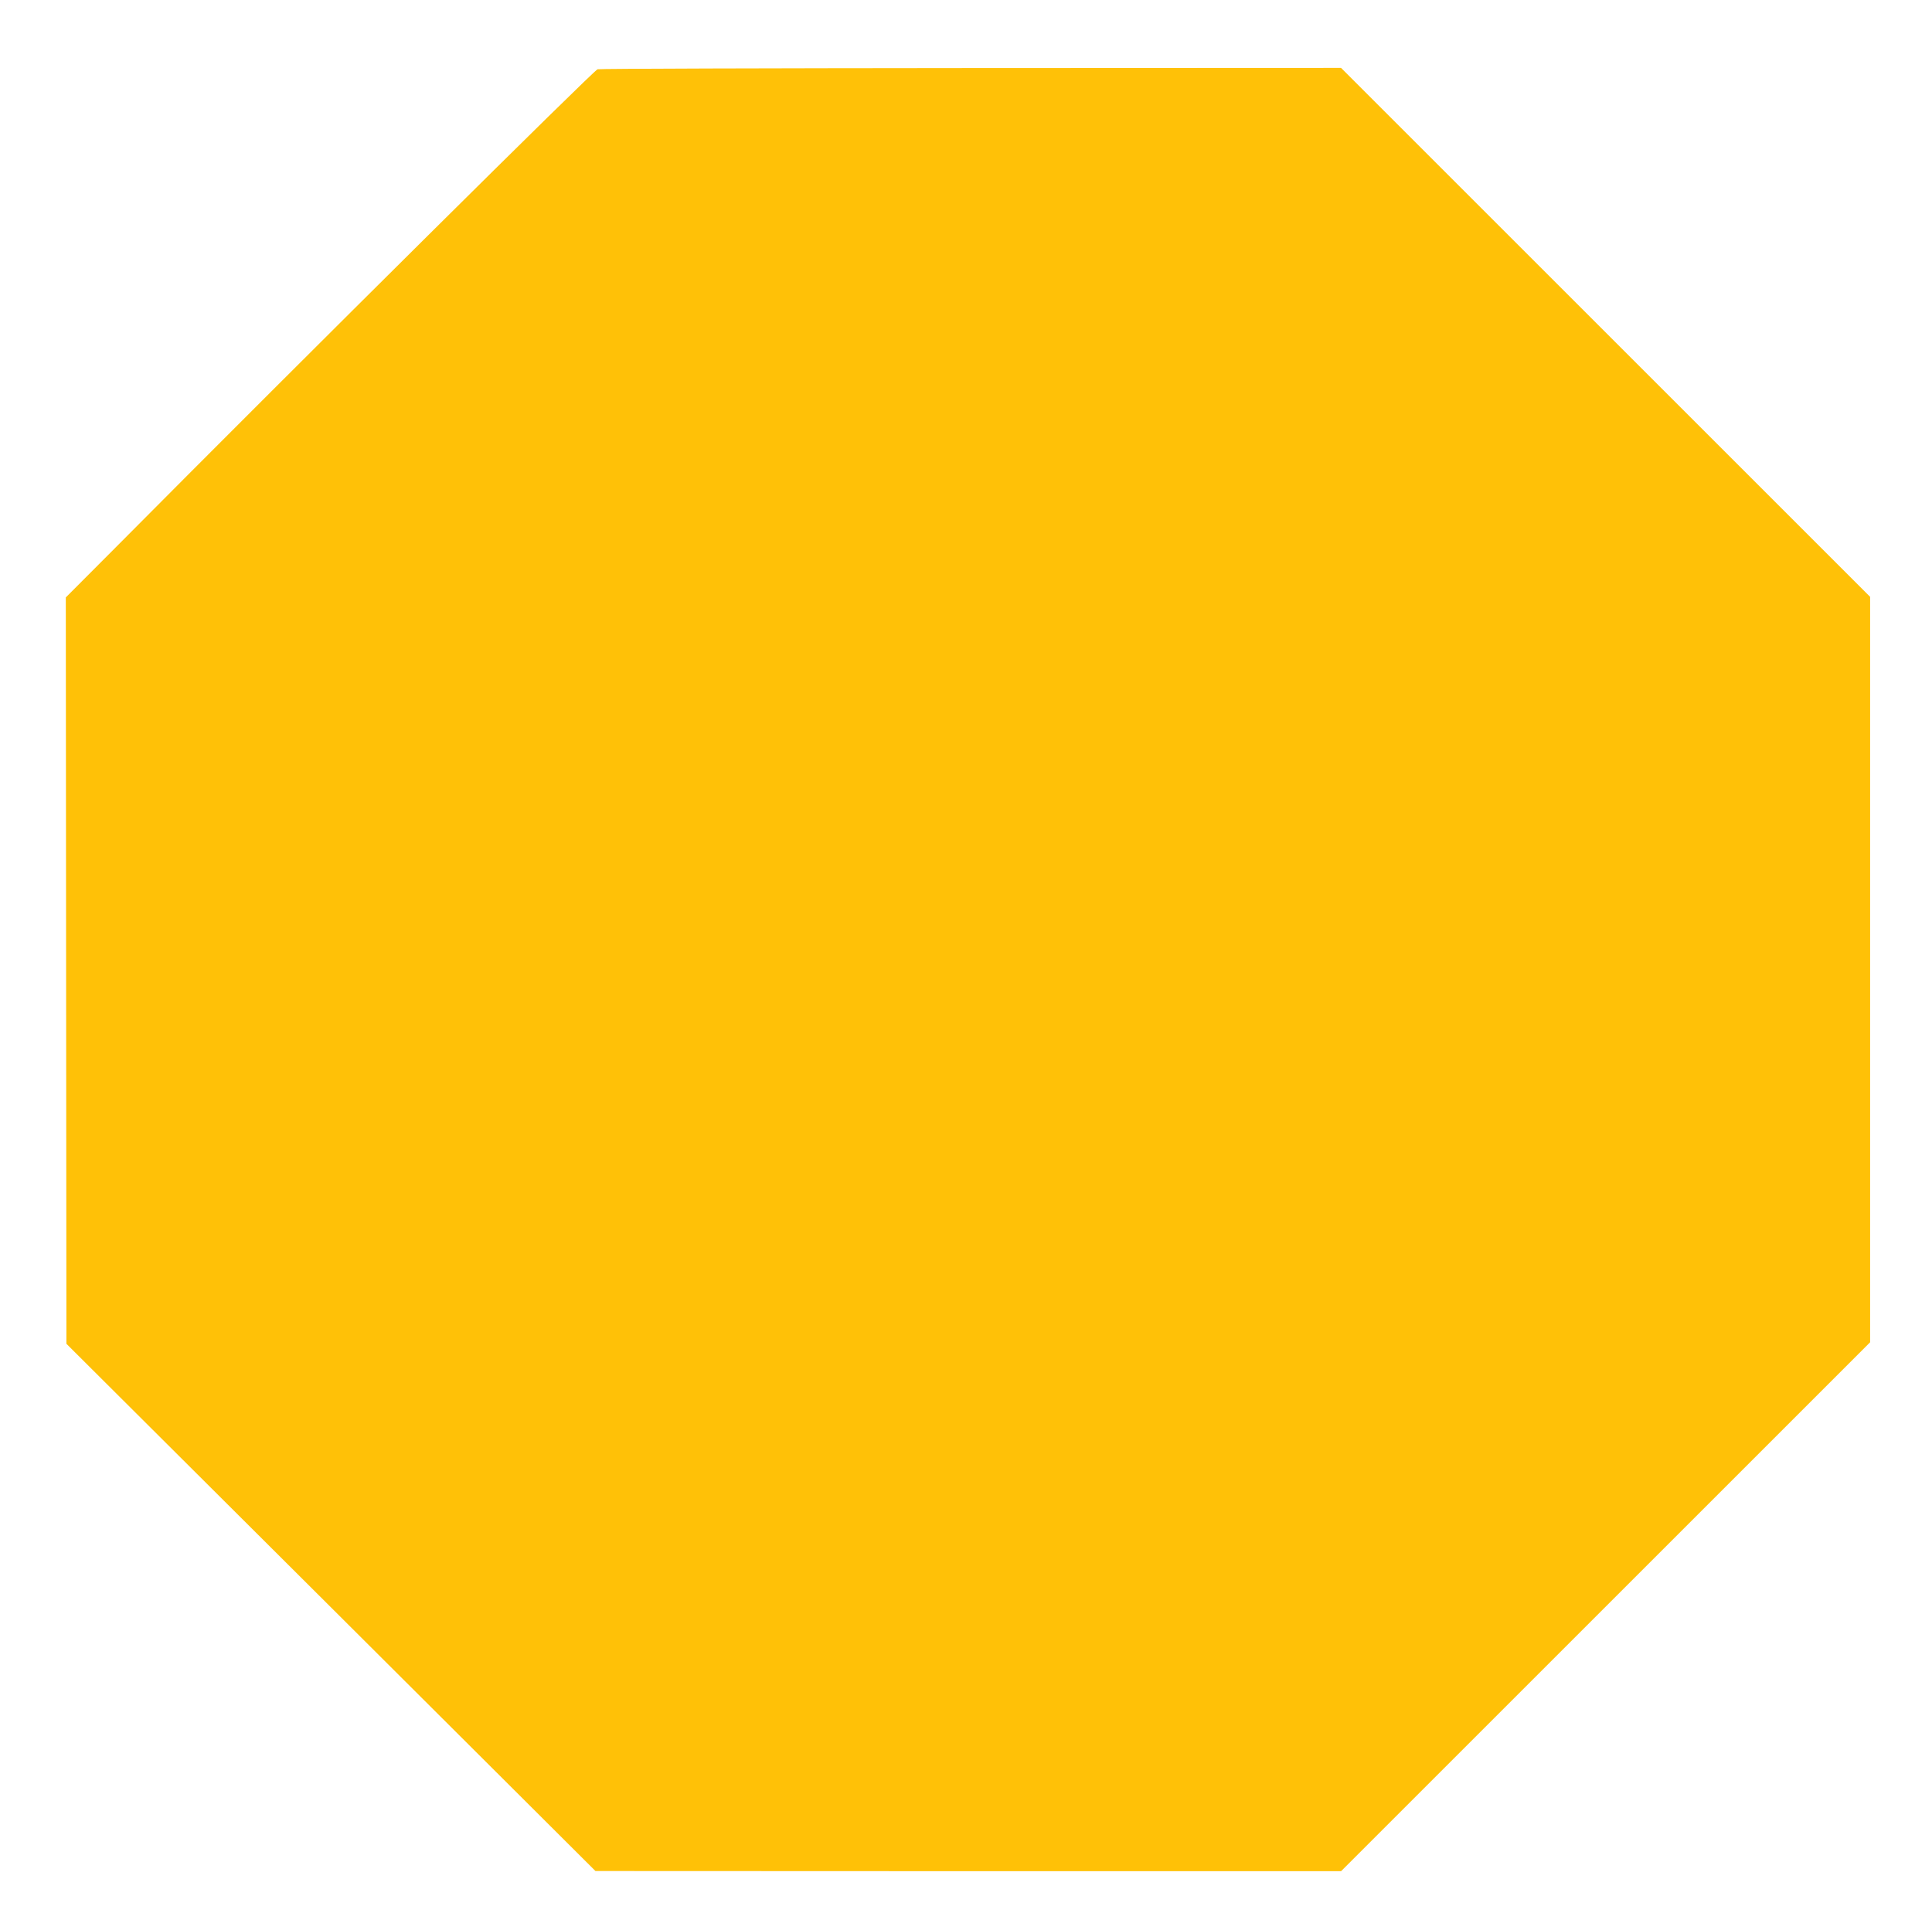 <?xml version="1.0" standalone="no"?>
<!DOCTYPE svg PUBLIC "-//W3C//DTD SVG 20010904//EN"
 "http://www.w3.org/TR/2001/REC-SVG-20010904/DTD/svg10.dtd">
<svg version="1.0" xmlns="http://www.w3.org/2000/svg"
 width="1280pt" height="1279pt" viewBox="0 0 1280 1279"
 preserveAspectRatio="xMidYMid meet">
<g transform="translate(0,1279) scale(0.1,-0.1)"
fill="#ffc107" stroke="none">
<path d="M3959 12331 c-23 -5 -1916 -1883 -3193 -3169 l-330 -331 2 -2473 2
-2473 1753 -1747 1752 -1747 2470 -1 2470 0 1752 1752 1753 1753 0 2470 0
2470 -1753 1753 -1752 1752 -2450 -1 c-1348 -1 -2462 -4 -2476 -8z"/>
</g>
</svg>
